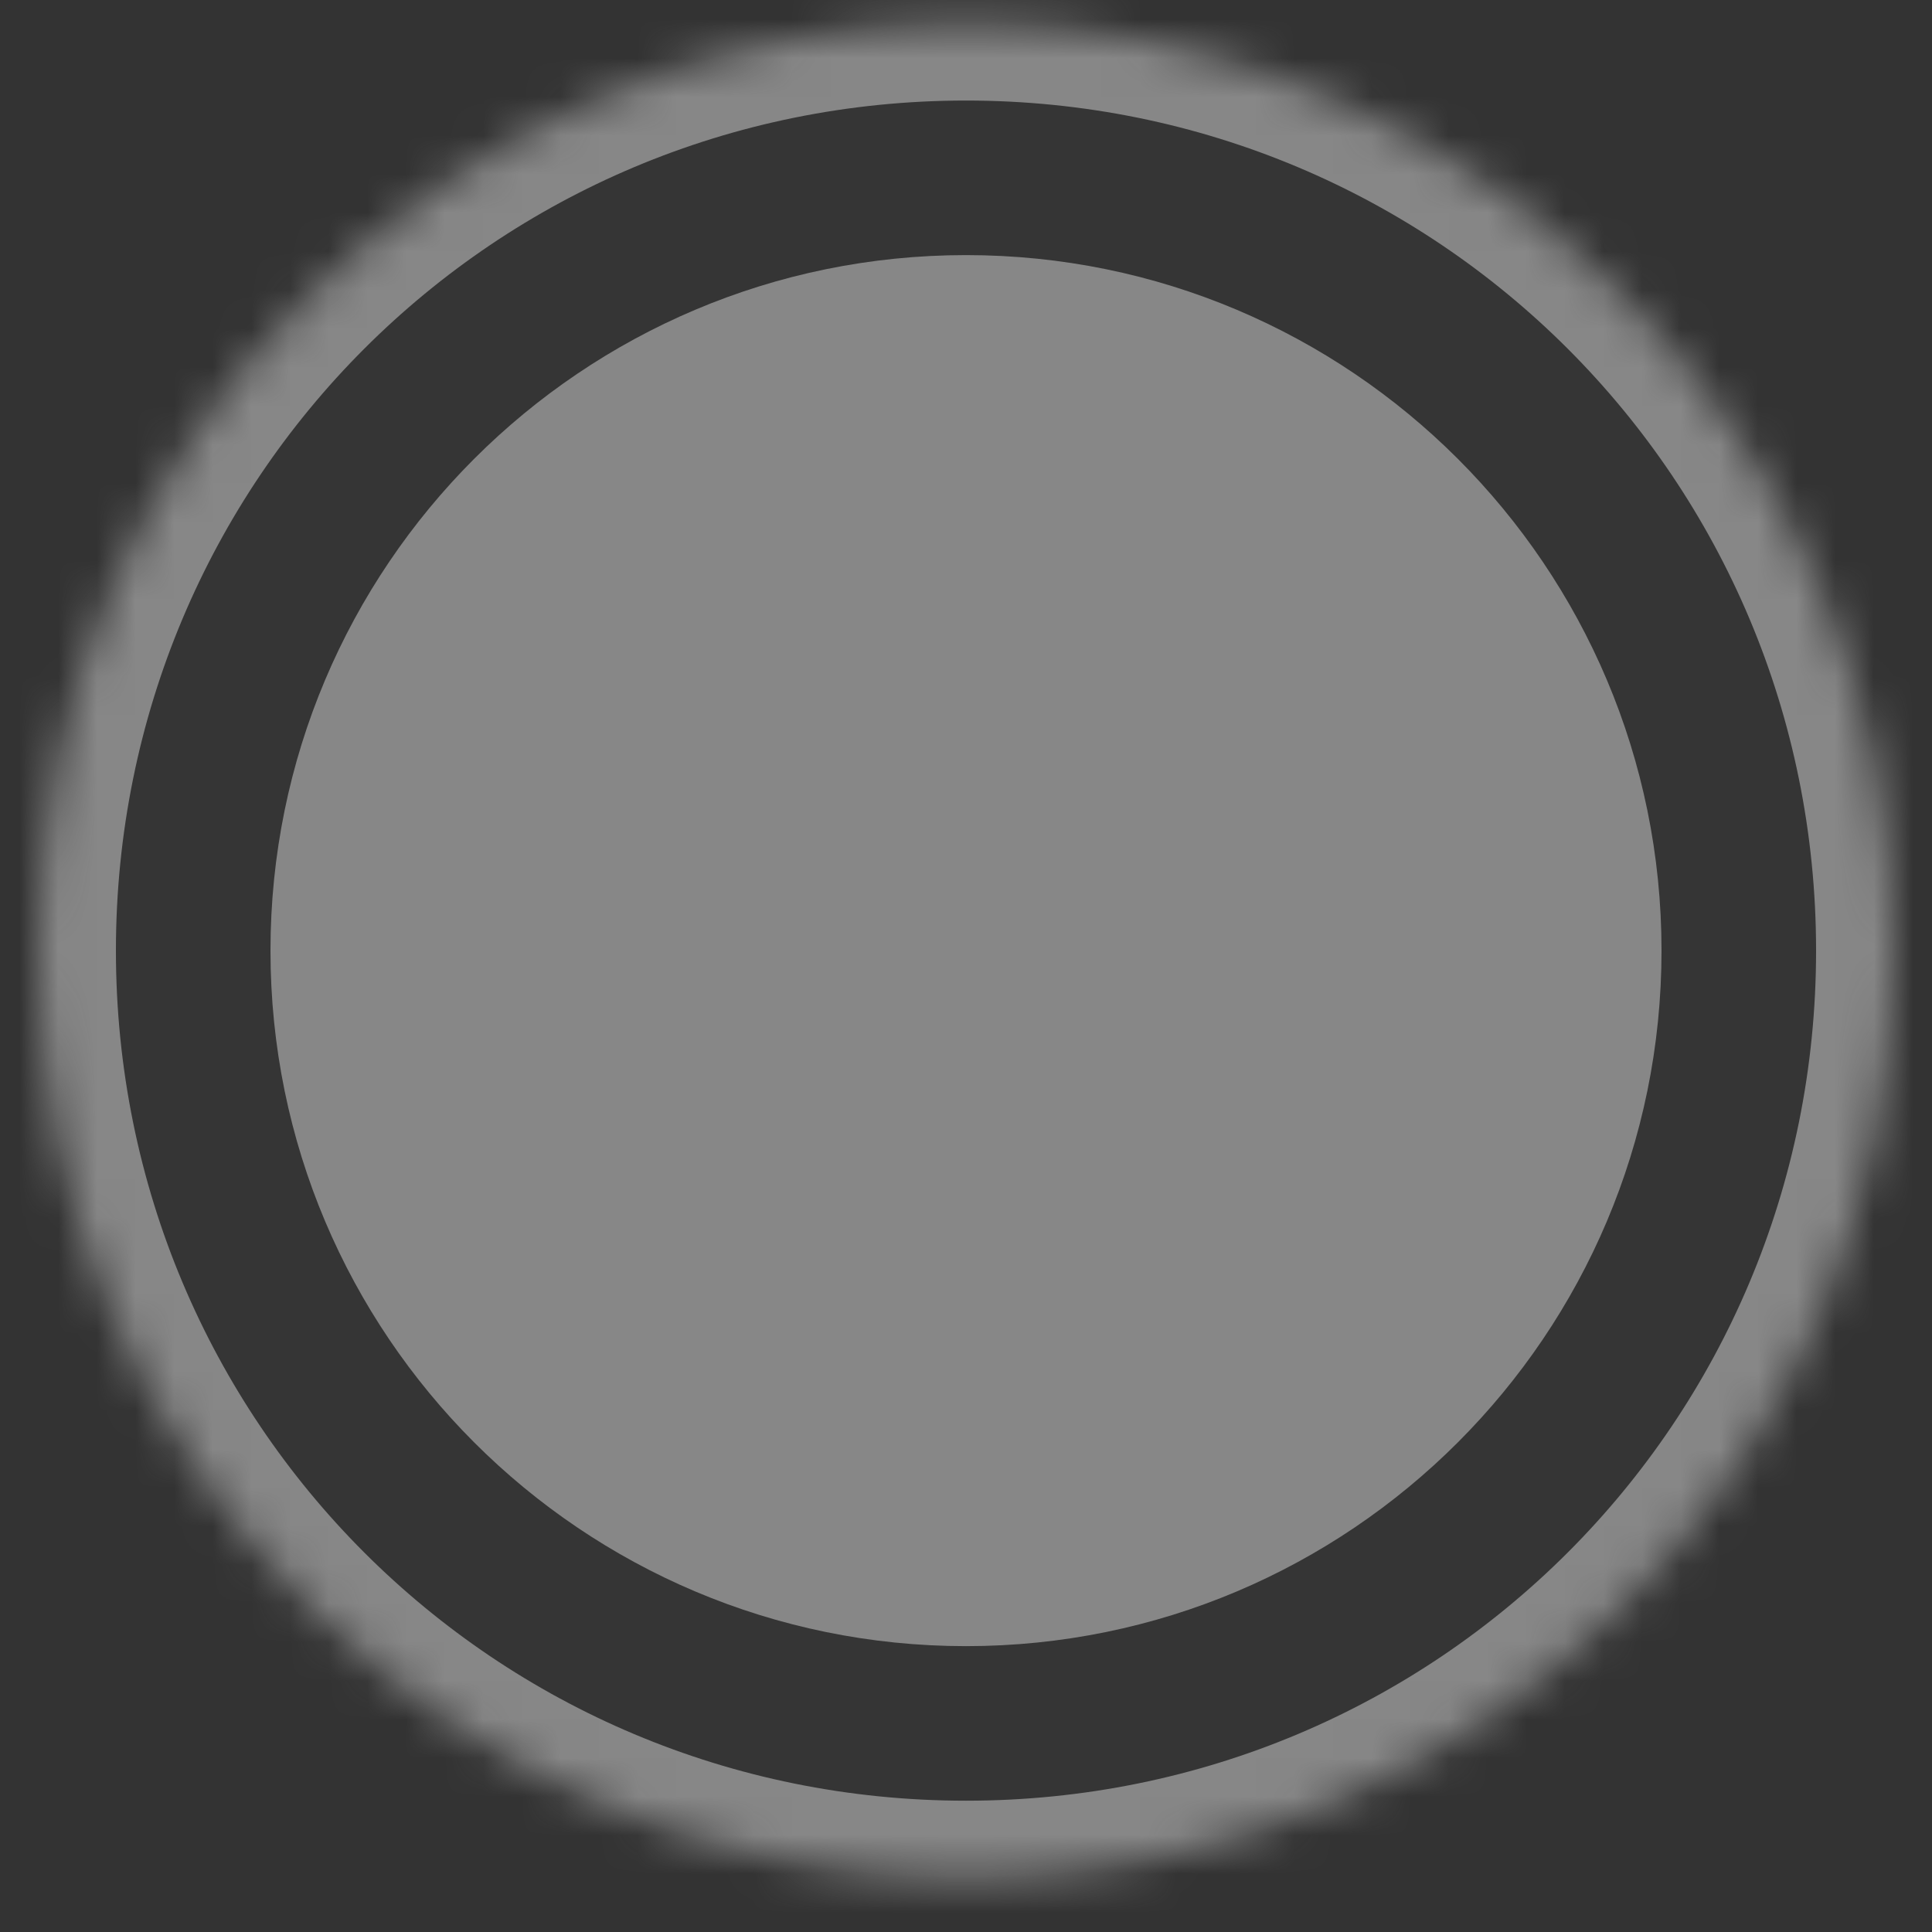 <svg xmlns="http://www.w3.org/2000/svg" width="50" height="50" viewBox="0 0 50 50" fill="none"><rect x="0" y="0" width="50" height="50" fill="#333333" stroke="none"/><path opacity="0.01" d="M25 48.602C38.255 48.602 49 37.856 49 24.602C49 11.347 38.255 0.602 25 0.602C11.745 0.602 1 11.347 1 24.602C1 37.856 11.745 48.602 25 48.602Z" fill="white"></path><mask id="mask0_400_5217" style="mask-type:luminance" maskUnits="userSpaceOnUse" x="1" y="0" width="48" height="49"><path d="M25 48.602C38.255 48.602 49 37.856 49 24.602C49 11.347 38.255 0.602 25 0.602C11.745 0.602 1 11.347 1 24.602C1 37.856 11.745 48.602 25 48.602Z" fill="white"></path></mask><g mask="url(#mask0_400_5217)"><path d="M25 2.602C37.2 2.602 47 12.402 47 24.602H51C51 10.202 39.4 -1.398 25 -1.398V2.602ZM3 24.602C3 12.402 12.8 2.602 25 2.602V-1.398C10.6 -1.398 -1 10.202 -1 24.602H3ZM25 46.602C12.8 46.602 3 36.802 3 24.602H-1C-1 39.002 10.6 50.602 25 50.602V46.602ZM47 24.602C47 36.802 37.2 46.602 25 46.602V50.602C39.4 50.602 51 39.002 51 24.602H47Z" fill="#878787"></path></g><path d="M25 42.602C34.941 42.602 43 34.543 43 24.602C43 14.66 34.941 6.602 25 6.602C15.059 6.602 7 14.66 7 24.602C7 34.543 15.059 42.602 25 42.602Z" fill="#878787"></path></svg>